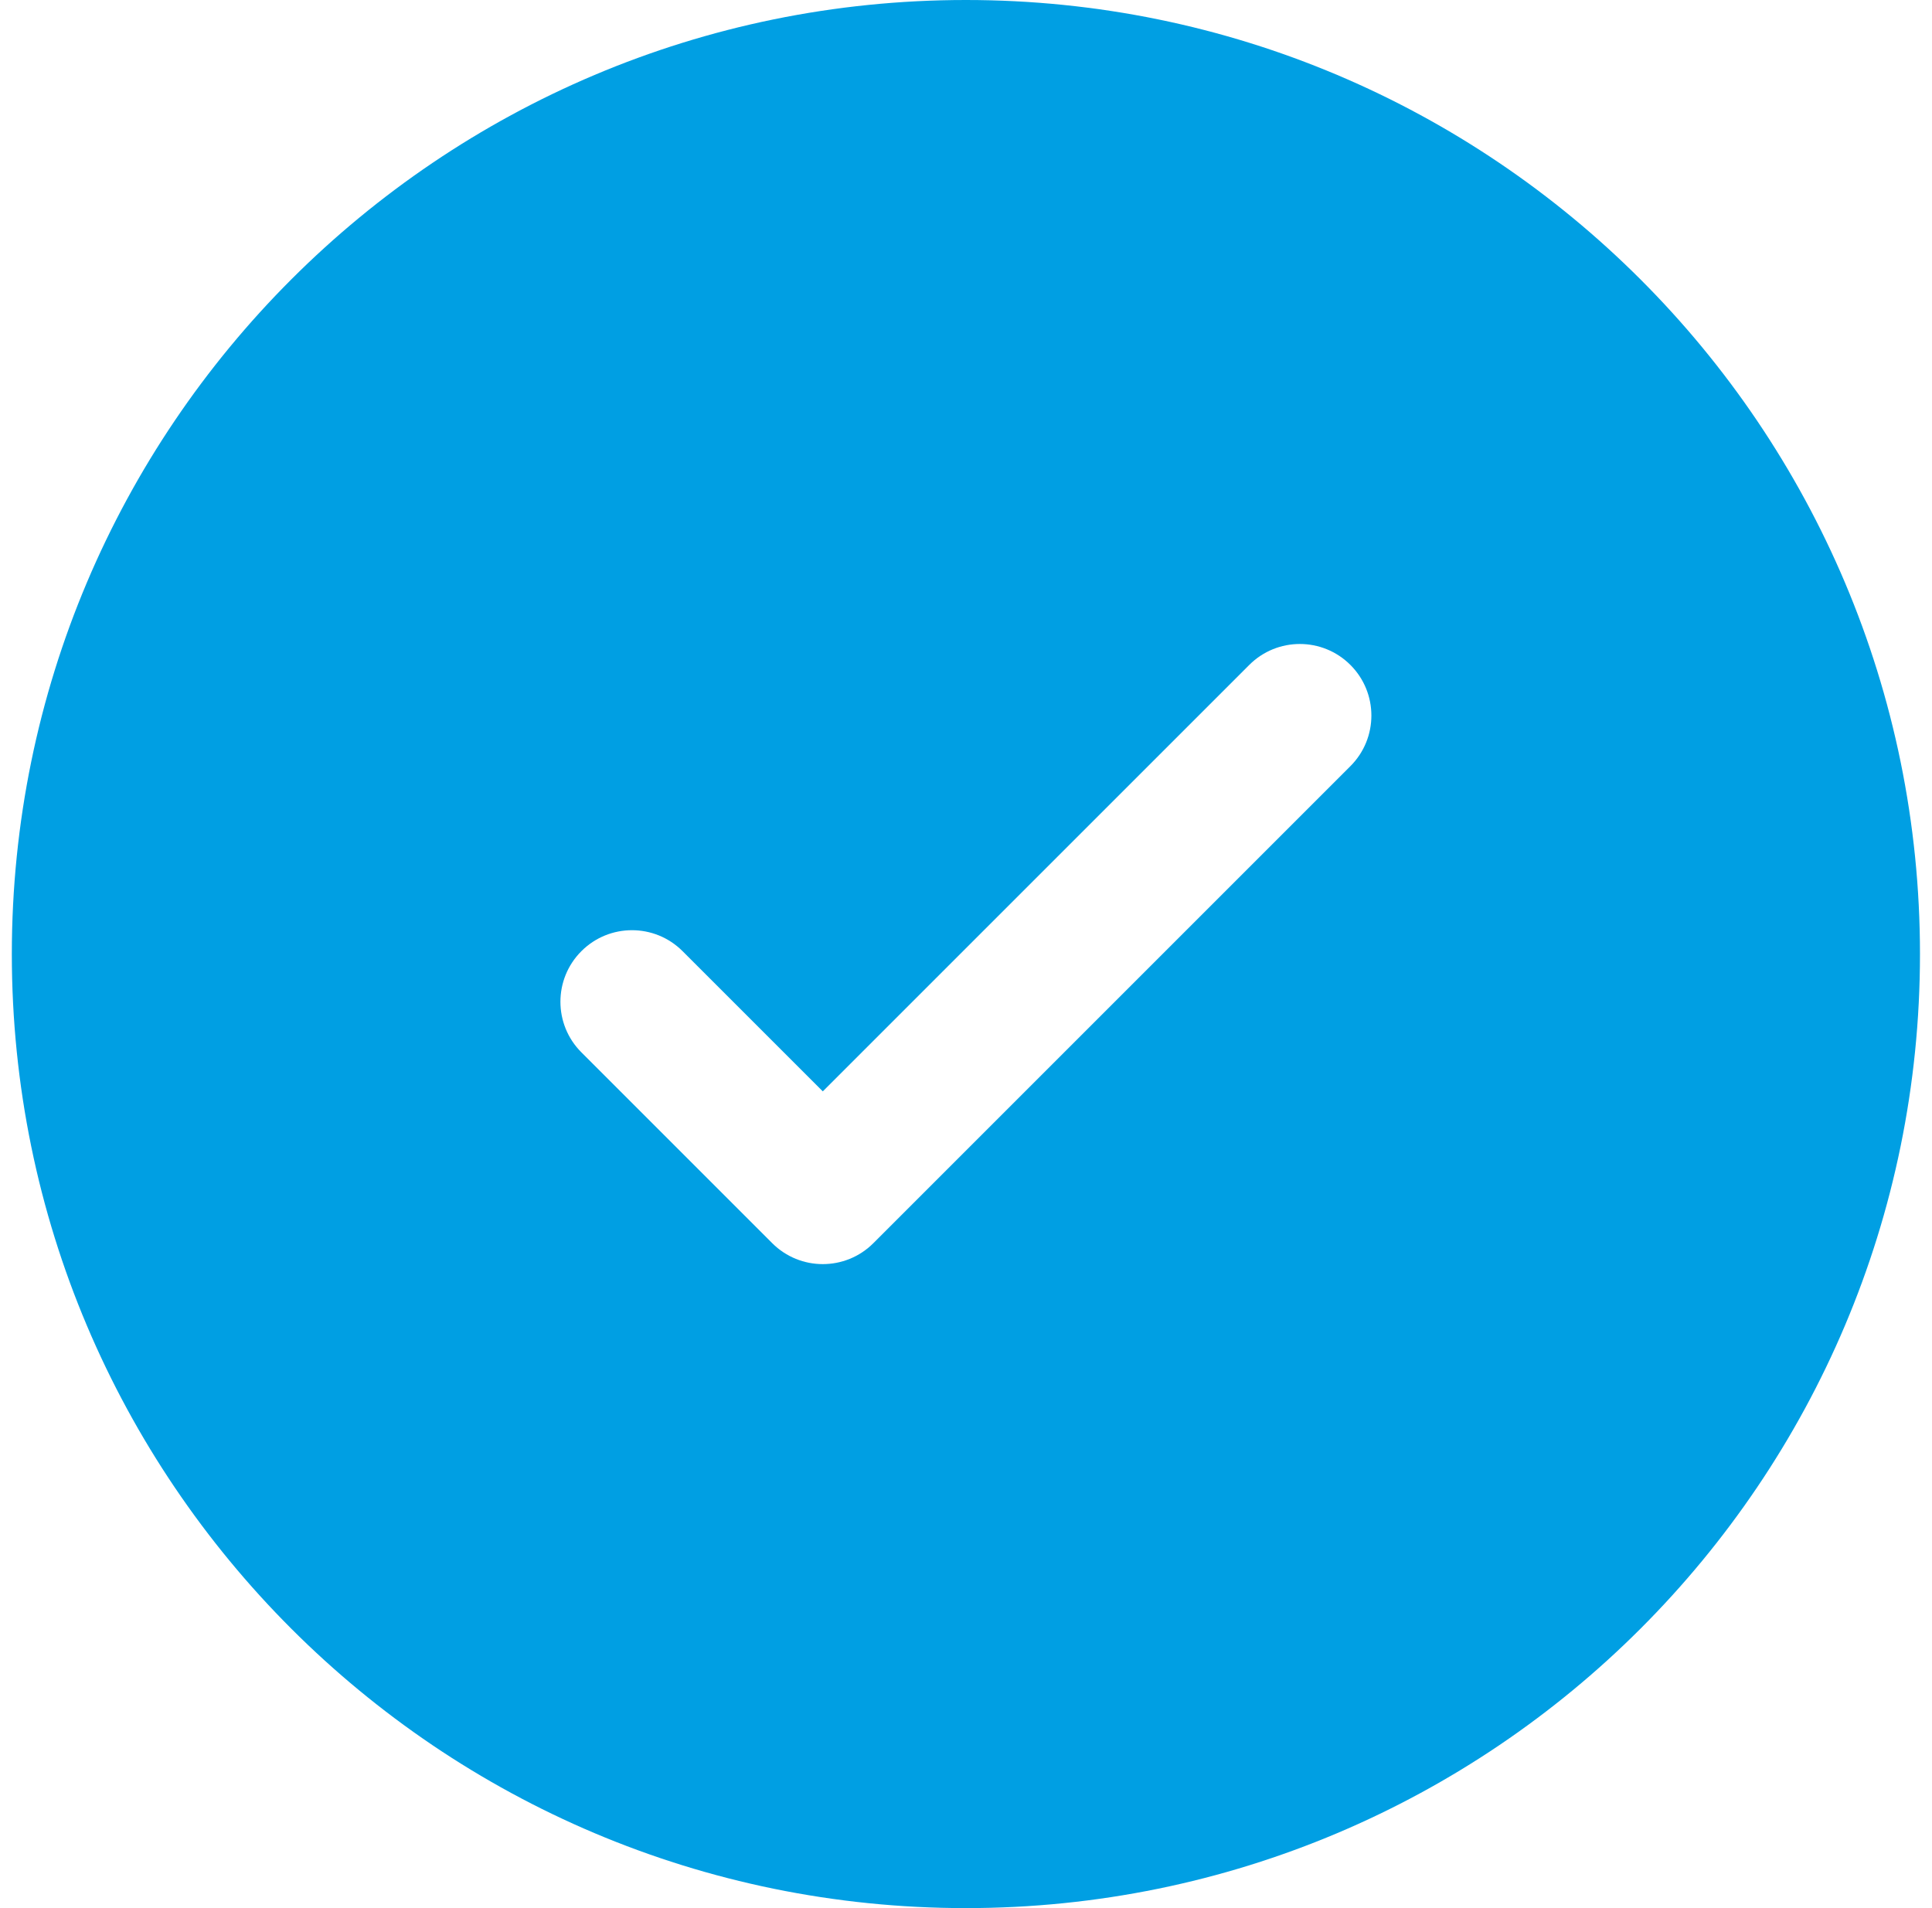 <svg width="81" height="80" viewBox="0 0 81 80" fill="none" xmlns="http://www.w3.org/2000/svg">
<path fill-rule="evenodd" clip-rule="evenodd" d="M80.496 40C80.496 62.091 62.587 80 40.496 80C18.405 80 0.496 62.091 0.496 40C0.496 17.909 18.405 0 40.496 0C62.587 0 80.496 17.909 80.496 40ZM56.617 27.879C57.789 29.05 57.789 30.95 56.617 32.121L36.617 52.121C35.446 53.293 33.546 53.293 32.375 52.121L24.375 44.121C23.203 42.95 23.203 41.05 24.375 39.879C25.546 38.707 27.446 38.707 28.617 39.879L34.496 45.757L43.435 36.818L52.375 27.879C53.546 26.707 55.446 26.707 56.617 27.879Z" fill="#009FE3"/>
</svg>
